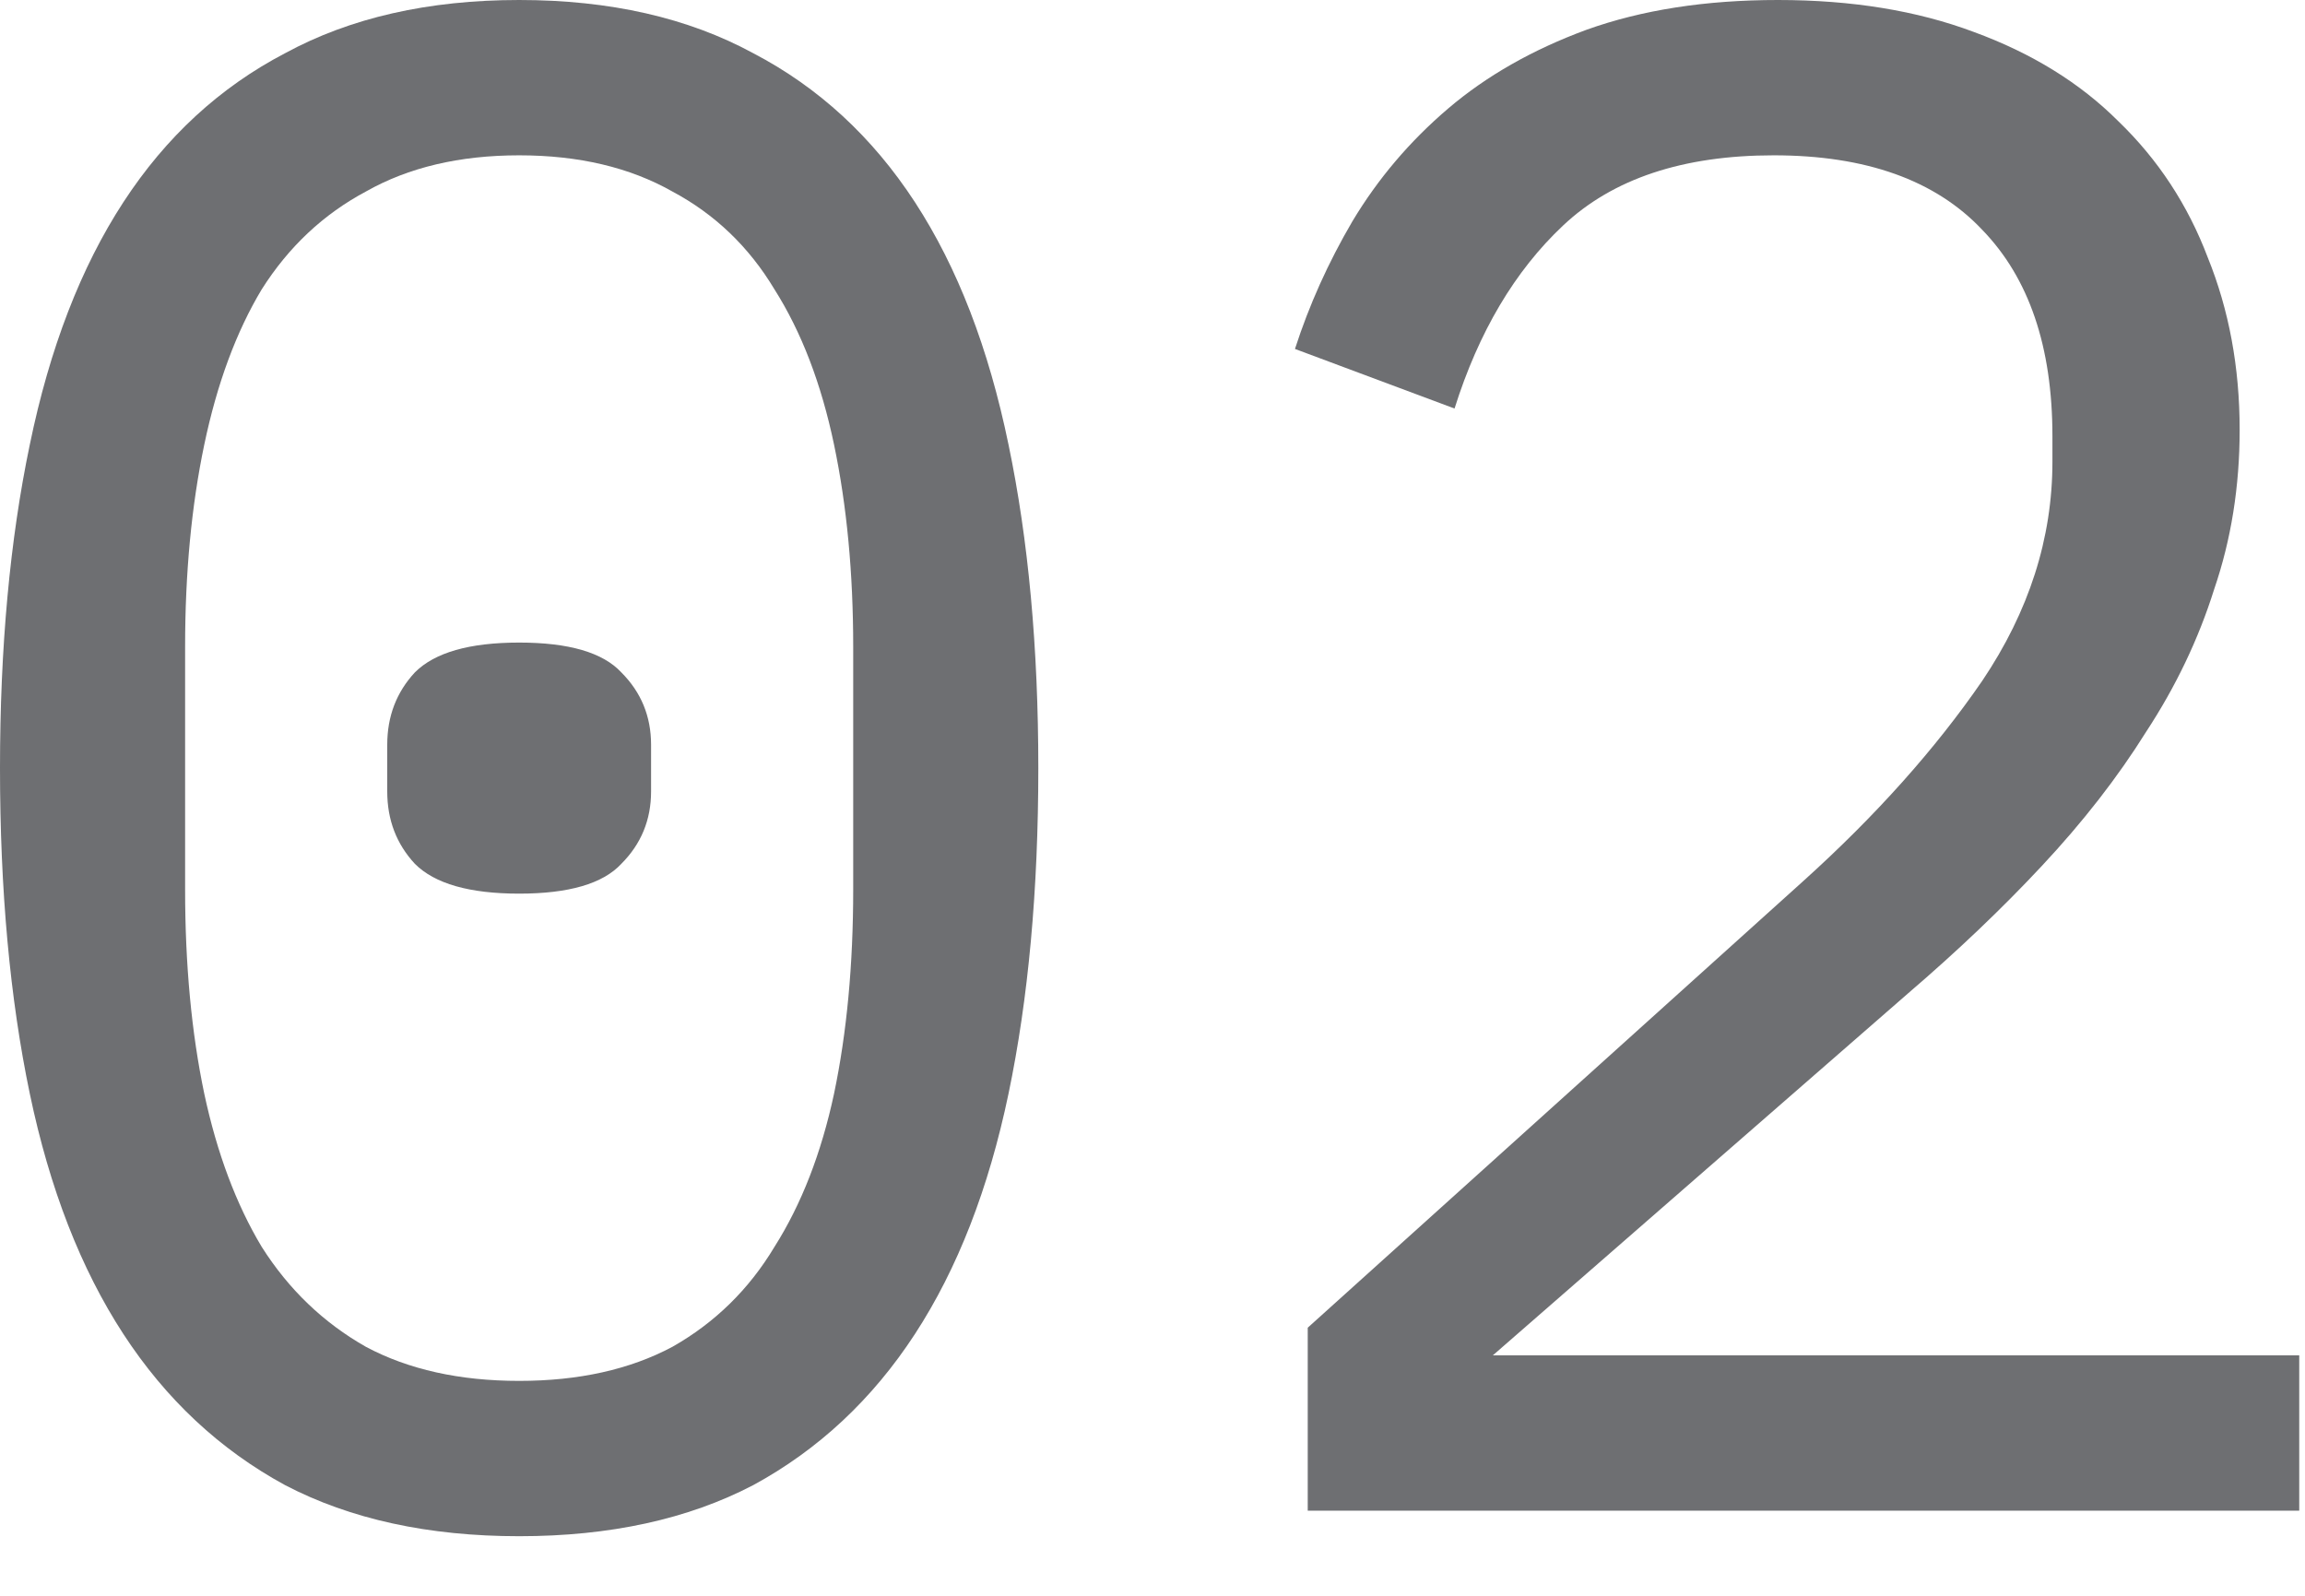 <?xml version="1.0" encoding="UTF-8"?> <svg xmlns="http://www.w3.org/2000/svg" width="26" height="18" viewBox="0 0 26 18" fill="none"><path d="M5.856 17.328C4.832 17.328 3.952 17.136 3.216 16.752C2.48 16.352 1.872 15.784 1.392 15.048C0.912 14.312 0.56 13.408 0.336 12.336C0.112 11.264 0 10.04 0 8.664C0 7.304 0.112 6.088 0.336 5.016C0.56 3.928 0.912 3.016 1.392 2.28C1.872 1.544 2.48 0.984 3.216 0.6C3.952 0.2 4.832 0 5.856 0C6.88 0 7.76 0.2 8.496 0.6C9.232 0.984 9.84 1.544 10.32 2.28C10.8 3.016 11.152 3.928 11.376 5.016C11.6 6.088 11.712 7.304 11.712 8.664C11.712 10.04 11.6 11.264 11.376 12.336C11.152 13.408 10.8 14.312 10.32 15.048C9.84 15.784 9.232 16.352 8.496 16.752C7.76 17.136 6.88 17.328 5.856 17.328ZM5.856 15.576C6.528 15.576 7.104 15.448 7.584 15.192C8.064 14.92 8.448 14.544 8.736 14.064C9.04 13.584 9.264 13.008 9.408 12.336C9.552 11.648 9.624 10.88 9.624 10.032V7.296C9.624 6.464 9.552 5.704 9.408 5.016C9.264 4.328 9.04 3.744 8.736 3.264C8.448 2.784 8.064 2.416 7.584 2.16C7.104 1.888 6.528 1.752 5.856 1.752C5.184 1.752 4.608 1.888 4.128 2.16C3.648 2.416 3.256 2.784 2.952 3.264C2.664 3.744 2.448 4.328 2.304 5.016C2.16 5.704 2.088 6.464 2.088 7.296V10.032C2.088 10.88 2.16 11.648 2.304 12.336C2.448 13.008 2.664 13.584 2.952 14.064C3.256 14.544 3.648 14.92 4.128 15.192C4.608 15.448 5.184 15.576 5.856 15.576ZM5.856 10.08C5.296 10.08 4.904 9.968 4.68 9.744C4.472 9.52 4.368 9.248 4.368 8.928V8.4C4.368 8.08 4.472 7.808 4.68 7.584C4.904 7.36 5.296 7.248 5.856 7.248C6.416 7.248 6.8 7.36 7.008 7.584C7.232 7.808 7.344 8.08 7.344 8.4V8.928C7.344 9.248 7.232 9.52 7.008 9.744C6.8 9.968 6.416 10.08 5.856 10.08Z" fill="#6E6F72"></path><path d="M25.935 17.04H14.751V14.976L20.343 9.936C21.159 9.2 21.831 8.448 22.359 7.68C22.887 6.896 23.151 6.072 23.151 5.208V4.92C23.151 3.912 22.887 3.136 22.359 2.592C21.831 2.032 21.047 1.752 20.007 1.752C18.983 1.752 18.191 2.016 17.631 2.544C17.087 3.056 16.679 3.744 16.407 4.608L14.607 3.936C14.767 3.44 14.983 2.96 15.255 2.496C15.543 2.016 15.903 1.592 16.335 1.224C16.767 0.856 17.287 0.56 17.895 0.336C18.519 0.112 19.239 0 20.055 0C20.887 0 21.623 0.12 22.263 0.36C22.919 0.6 23.463 0.936 23.895 1.368C24.343 1.8 24.679 2.312 24.903 2.904C25.143 3.496 25.263 4.144 25.263 4.848C25.263 5.488 25.167 6.088 24.975 6.648C24.799 7.208 24.543 7.744 24.207 8.256C23.887 8.768 23.495 9.272 23.031 9.768C22.583 10.248 22.079 10.728 21.519 11.208L16.839 15.288H25.935V17.04Z" fill="#6E6F72"></path></svg> 